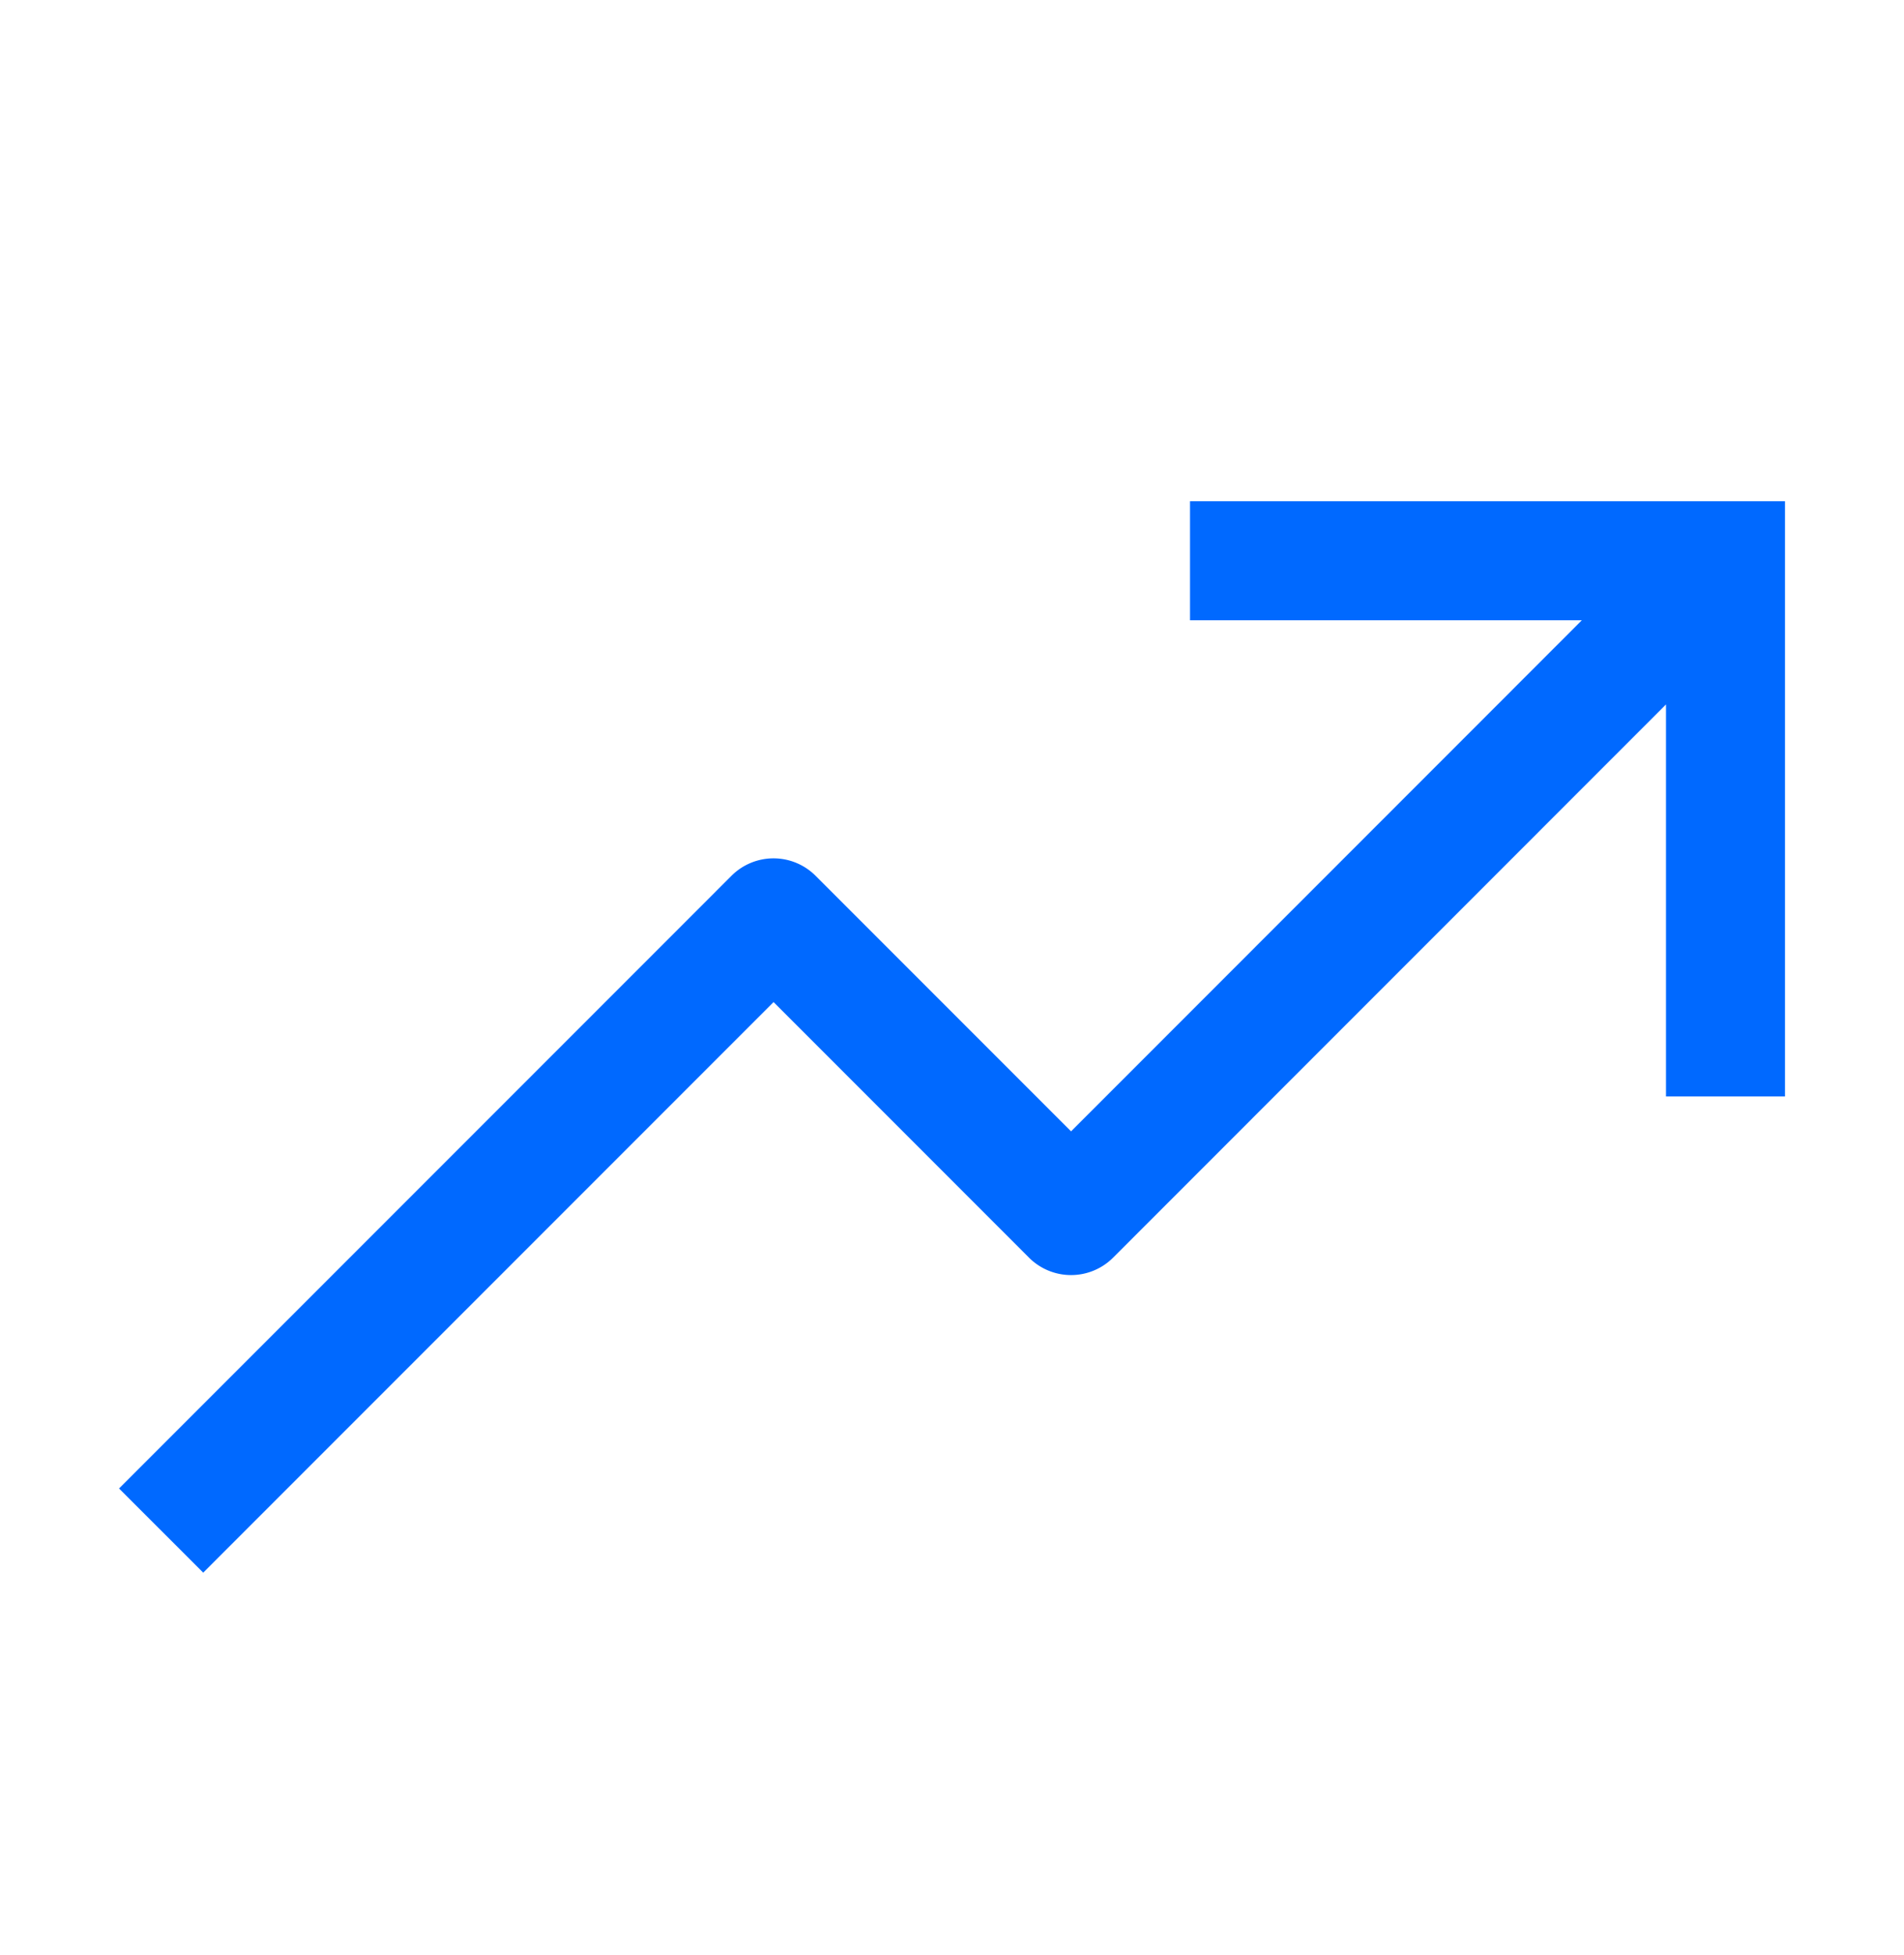 <svg width="38" height="39" fill="none" xmlns="http://www.w3.org/2000/svg"><path d="M23.75 10v2.375h7.82L21.376 22.571l-5.098-5.098a1.187 1.187 0 00-1.68 0L2.376 29.696l1.68 1.679 11.383-11.383 5.097 5.098a1.187 1.187 0 001.68 0L33.25 14.054v7.821h2.375V10H23.75z" fill="#0069FF"/></svg>
